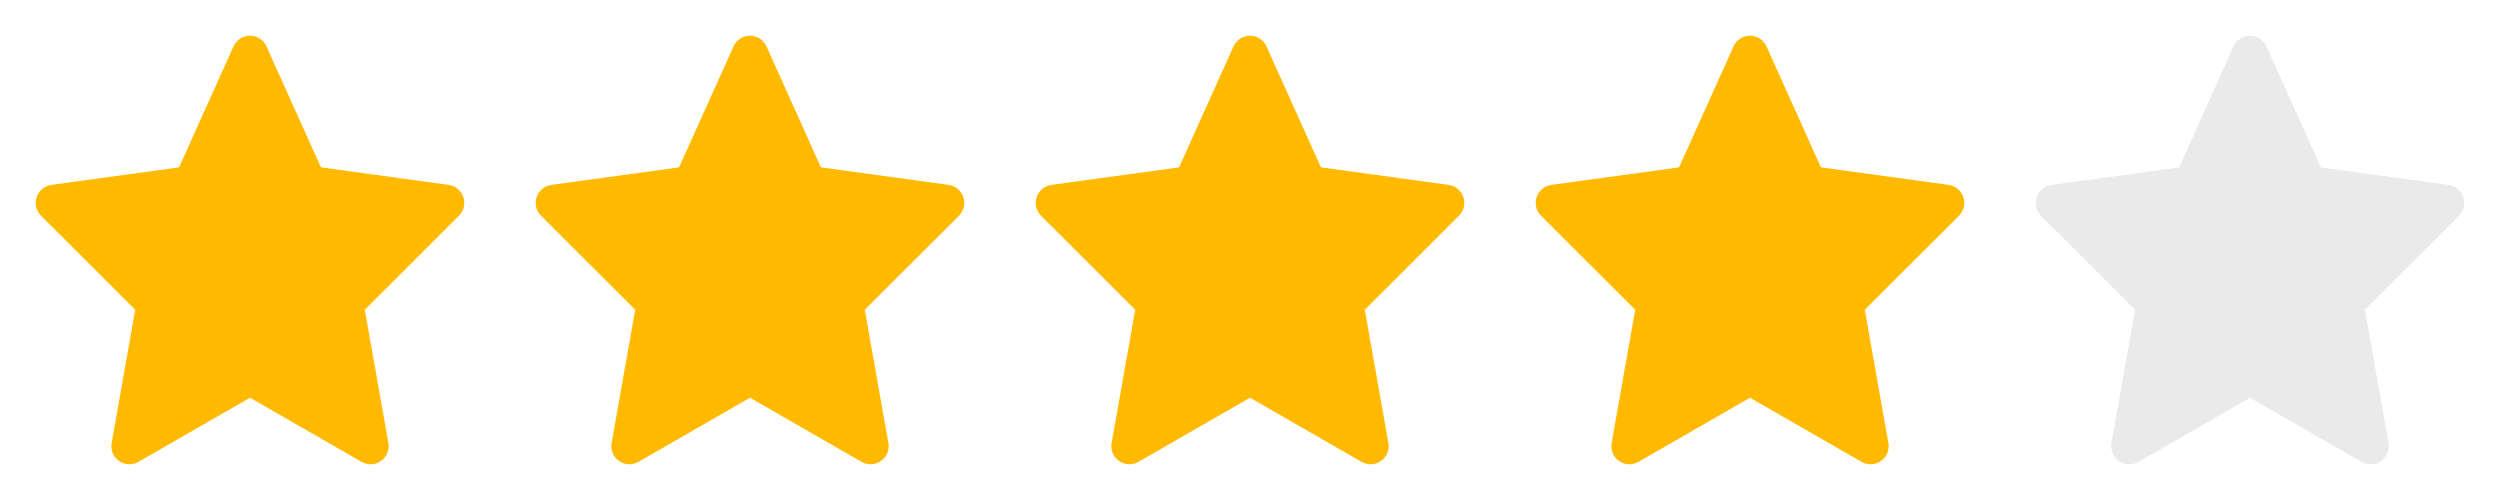 <svg width="70" height="14" viewBox="0 0 70 14" fill="none" xmlns="http://www.w3.org/2000/svg">
<path fill-rule="evenodd" clip-rule="evenodd" d="M12.563 5.177L8.986 4.686L7.461 1.299C7.38 1.117 7.199 1 7 1C6.801 1 6.62 1.117 6.539 1.299L5.014 4.686L1.437 5.177C1.246 5.204 1.087 5.337 1.026 5.52C0.965 5.702 1.013 5.904 1.149 6.04L3.786 8.673L3.126 12.404C3.091 12.598 3.171 12.794 3.332 12.907C3.493 13.021 3.704 13.031 3.875 12.933L7 11.136L10.125 12.933C10.296 13.031 10.508 13.021 10.668 12.907C10.829 12.794 10.909 12.598 10.875 12.404L10.214 8.673L12.851 6.04C12.987 5.904 13.035 5.702 12.974 5.52C12.913 5.337 12.754 5.204 12.563 5.177Z" fill="#FFBA00"/>
<path fill-rule="evenodd" clip-rule="evenodd" d="M26.563 5.177L22.986 4.686L21.461 1.299C21.38 1.117 21.199 1 21 1C20.801 1 20.62 1.117 20.539 1.299L19.014 4.686L15.437 5.177C15.246 5.204 15.087 5.337 15.026 5.52C14.965 5.702 15.013 5.904 15.149 6.04L17.786 8.673L17.125 12.404C17.091 12.598 17.171 12.794 17.332 12.907C17.493 13.021 17.704 13.031 17.875 12.933L21 11.136L24.125 12.933C24.296 13.031 24.508 13.021 24.668 12.907C24.829 12.794 24.91 12.598 24.875 12.404L24.214 8.673L26.851 6.04C26.987 5.904 27.035 5.702 26.974 5.52C26.913 5.337 26.754 5.204 26.563 5.177Z" fill="#FFBA00"/>
<path fill-rule="evenodd" clip-rule="evenodd" d="M40.563 5.177L36.986 4.686L35.461 1.299C35.38 1.117 35.199 1 35 1C34.801 1 34.62 1.117 34.539 1.299L33.014 4.686L29.437 5.177C29.247 5.204 29.087 5.337 29.026 5.52C28.965 5.702 29.013 5.904 29.149 6.04L31.786 8.673L31.125 12.404C31.091 12.598 31.171 12.794 31.332 12.907C31.493 13.021 31.704 13.031 31.875 12.933L35 11.136L38.125 12.933C38.296 13.031 38.508 13.021 38.668 12.907C38.829 12.794 38.91 12.598 38.875 12.404L38.214 8.673L40.851 6.04C40.987 5.904 41.035 5.702 40.974 5.52C40.913 5.337 40.754 5.204 40.563 5.177Z" fill="#FFBA00"/>
<path fill-rule="evenodd" clip-rule="evenodd" d="M54.563 5.177L50.986 4.686L49.461 1.299C49.38 1.117 49.199 1 49 1C48.801 1 48.62 1.117 48.539 1.299L47.014 4.686L43.437 5.177C43.246 5.204 43.087 5.337 43.026 5.52C42.965 5.702 43.013 5.904 43.149 6.04L45.786 8.673L45.126 12.404C45.091 12.598 45.171 12.794 45.332 12.907C45.493 13.021 45.704 13.031 45.875 12.933L49 11.136L52.125 12.933C52.296 13.031 52.508 13.021 52.668 12.907C52.829 12.794 52.91 12.598 52.875 12.404L52.214 8.673L54.851 6.04C54.987 5.904 55.035 5.702 54.974 5.52C54.913 5.337 54.754 5.204 54.563 5.177Z" fill="#FFBA00"/>
<path fill-rule="evenodd" clip-rule="evenodd" d="M68.974 5.52C68.914 5.335 68.752 5.206 68.563 5.178L64.985 4.689L63.462 1.3C63.379 1.115 63.199 1 63 1V11.138L66.126 12.934C66.296 13.031 66.509 13.021 66.67 12.906C66.832 12.79 66.91 12.597 66.878 12.403L66.218 8.673L68.854 6.041C68.988 5.903 69.034 5.704 68.974 5.52Z" fill="#EAEAEA"/>
<path fill-rule="evenodd" clip-rule="evenodd" d="M57.026 5.52C57.086 5.335 57.248 5.206 57.437 5.178L61.015 4.689L62.538 1.3C62.621 1.115 62.801 1 63 1V11.138L59.874 12.934C59.704 13.031 59.491 13.021 59.33 12.906C59.168 12.79 59.09 12.597 59.122 12.403L59.782 8.673L57.146 6.041C57.012 5.903 56.966 5.704 57.026 5.52Z" fill="#EAEAEA"/>
</svg>
